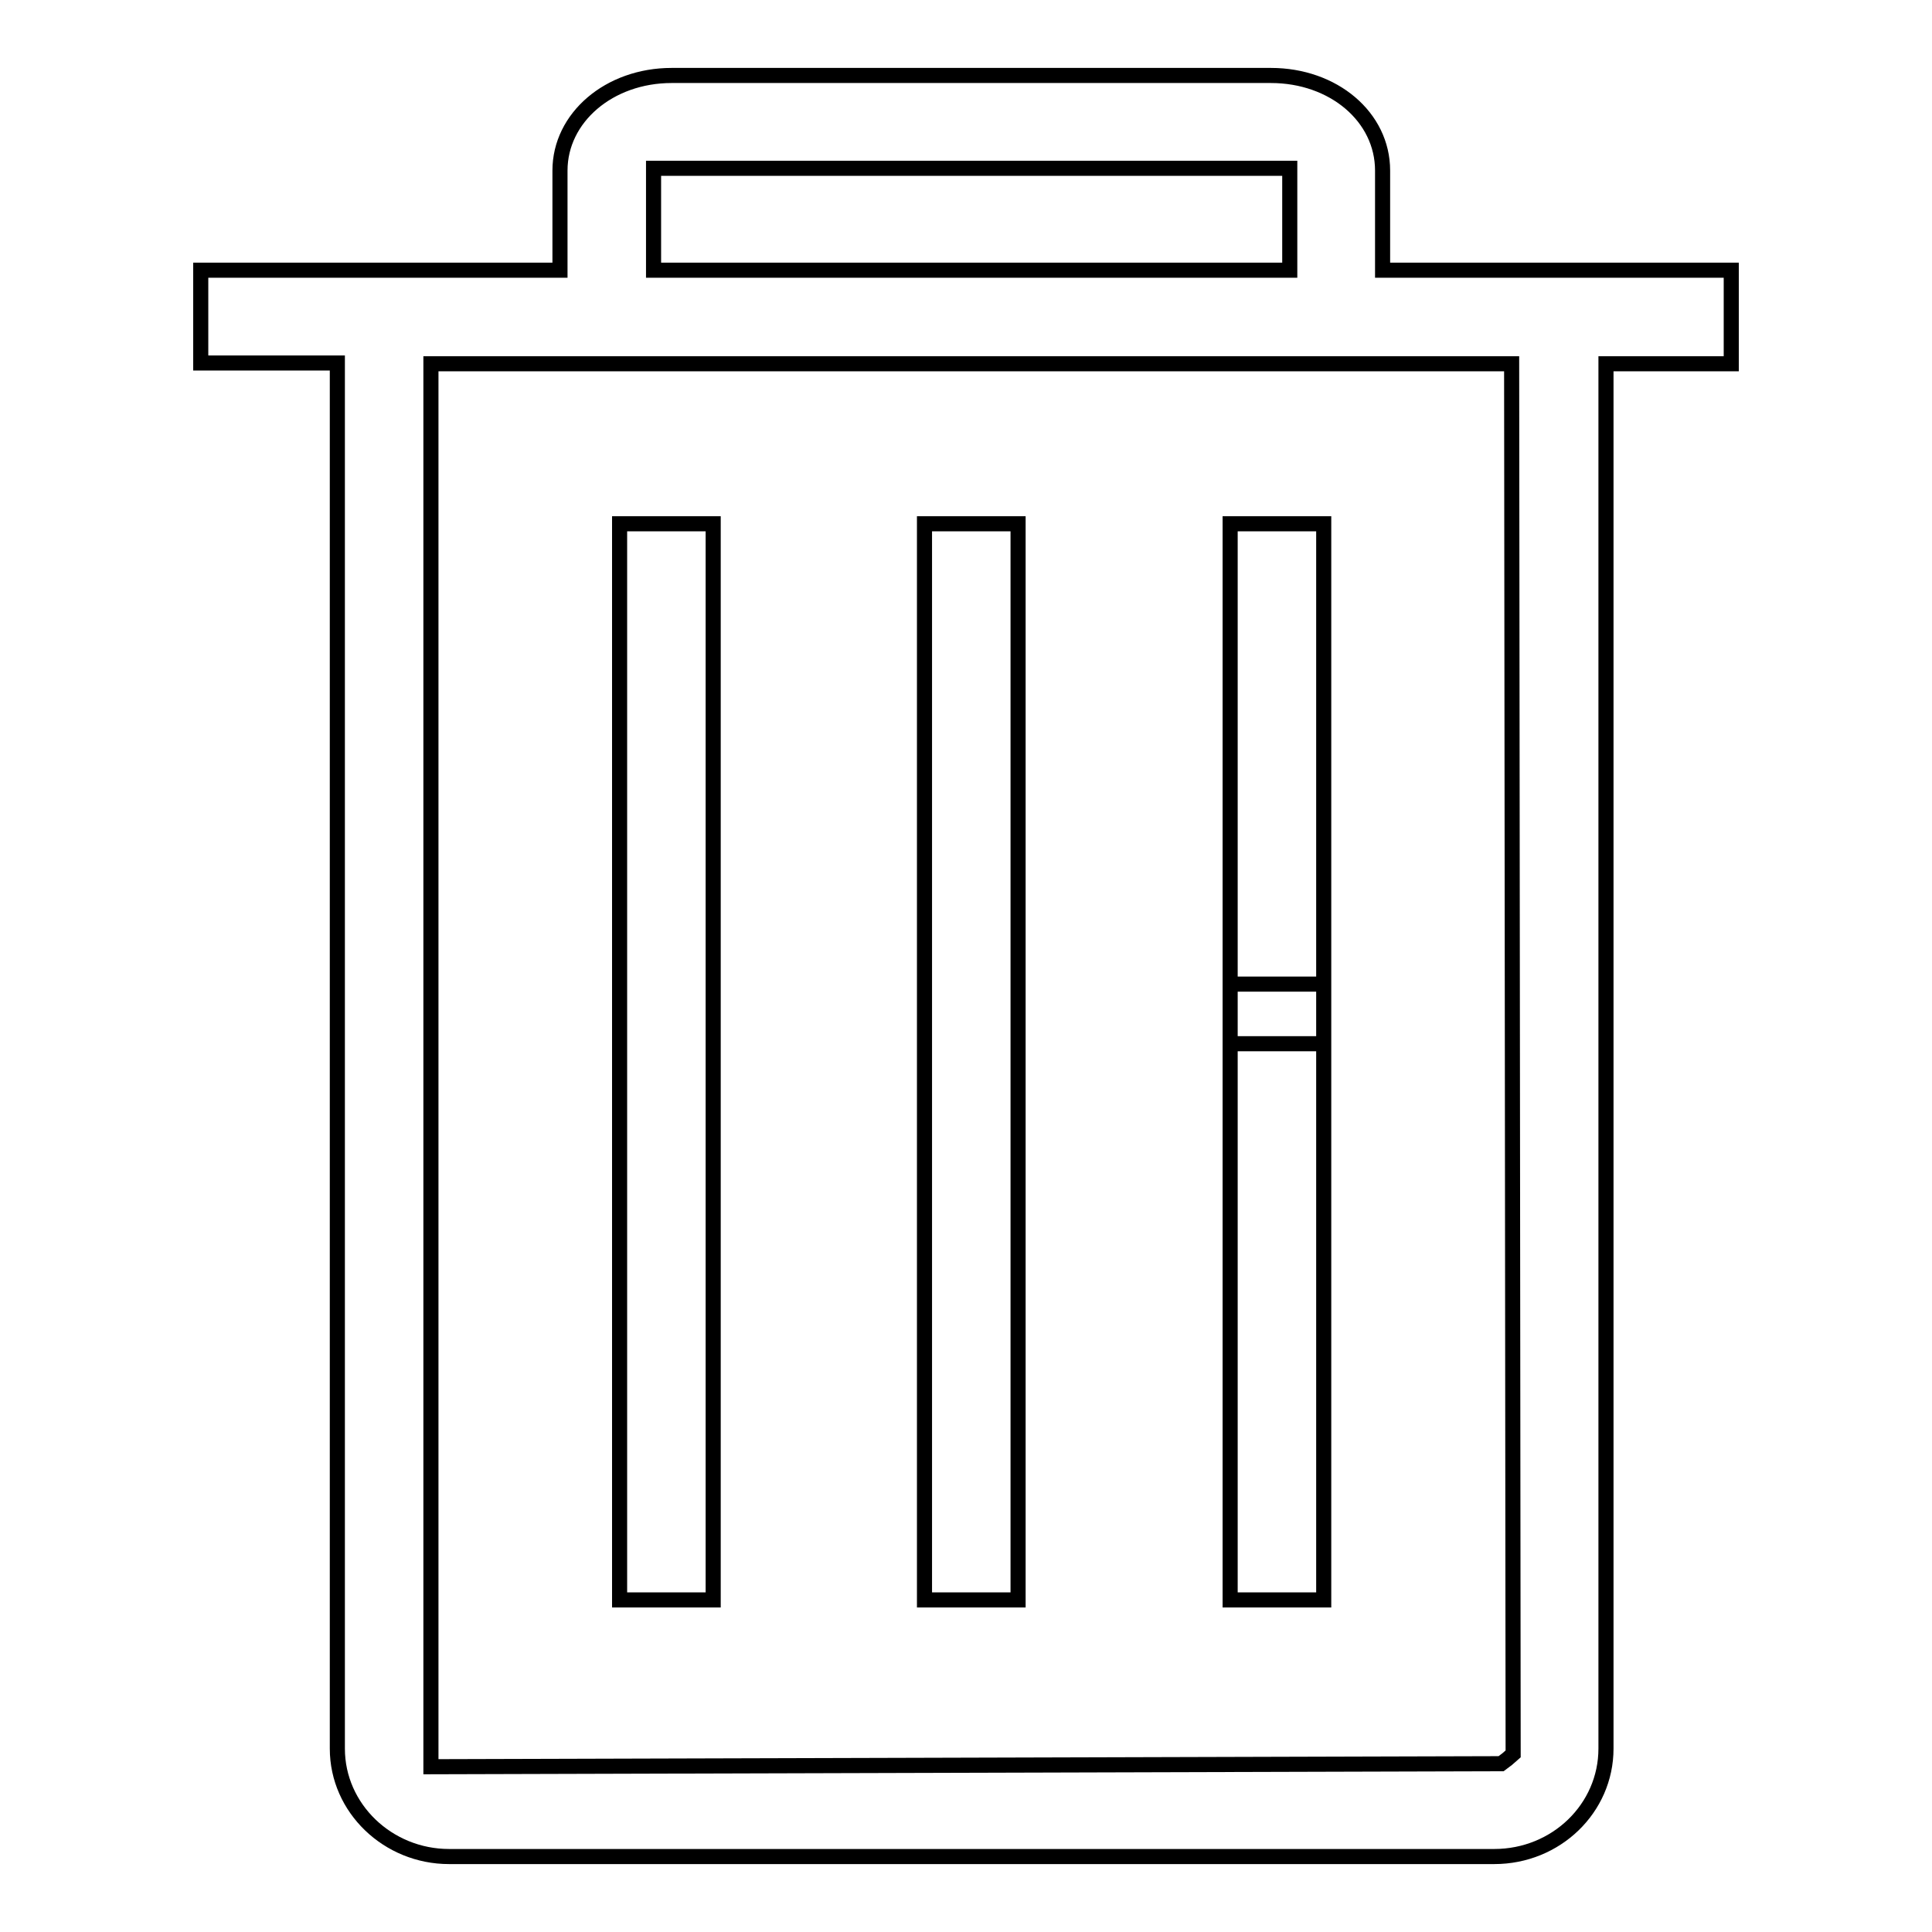 <?xml version="1.0" encoding="utf-8"?>
<!-- Svg Vector Icons : http://www.onlinewebfonts.com/icon -->
<!DOCTYPE svg PUBLIC "-//W3C//DTD SVG 1.1//EN" "http://www.w3.org/Graphics/SVG/1.1/DTD/svg11.dtd">
<svg version="1.1" xmlns="http://www.w3.org/2000/svg" xmlns:xlink="http://www.w3.org/1999/xlink" x="0px" y="0px" viewBox="0 0 256 256" enable-background="new 0 0 256 256" xml:space="preserve">
<g> <path stroke-width="2" fill-opacity="0" stroke="#000000"  d="M82.1,69.4h12.4V212H82.1V69.4z M122.5,69.4h12.4V212h-12.4V69.4z M163,69.4h12.4V212H163V69.4z M59.5,246 c-8.1,0-14.8-6.4-14.8-14.3V48.1H26.6V35.8h47.6V22.6c0-7,6.5-12.6,14.8-12.6h79.4c8.3,0,14.8,5.5,14.8,12.6v13.2h46.2v12.4h-16.6 v183.5c0,7.9-6.6,14.3-14.8,14.3L59.5,246L59.5,246z M57.1,234.1l141.8-0.4l0.8-0.6l0.8-0.7l-0.2-184.2H57.1V234.1z M86.6,35.8 h84.3V22.3H86.6V35.8z M163,130.4h12.4v7.9H163V130.4z"/></g>
</svg>